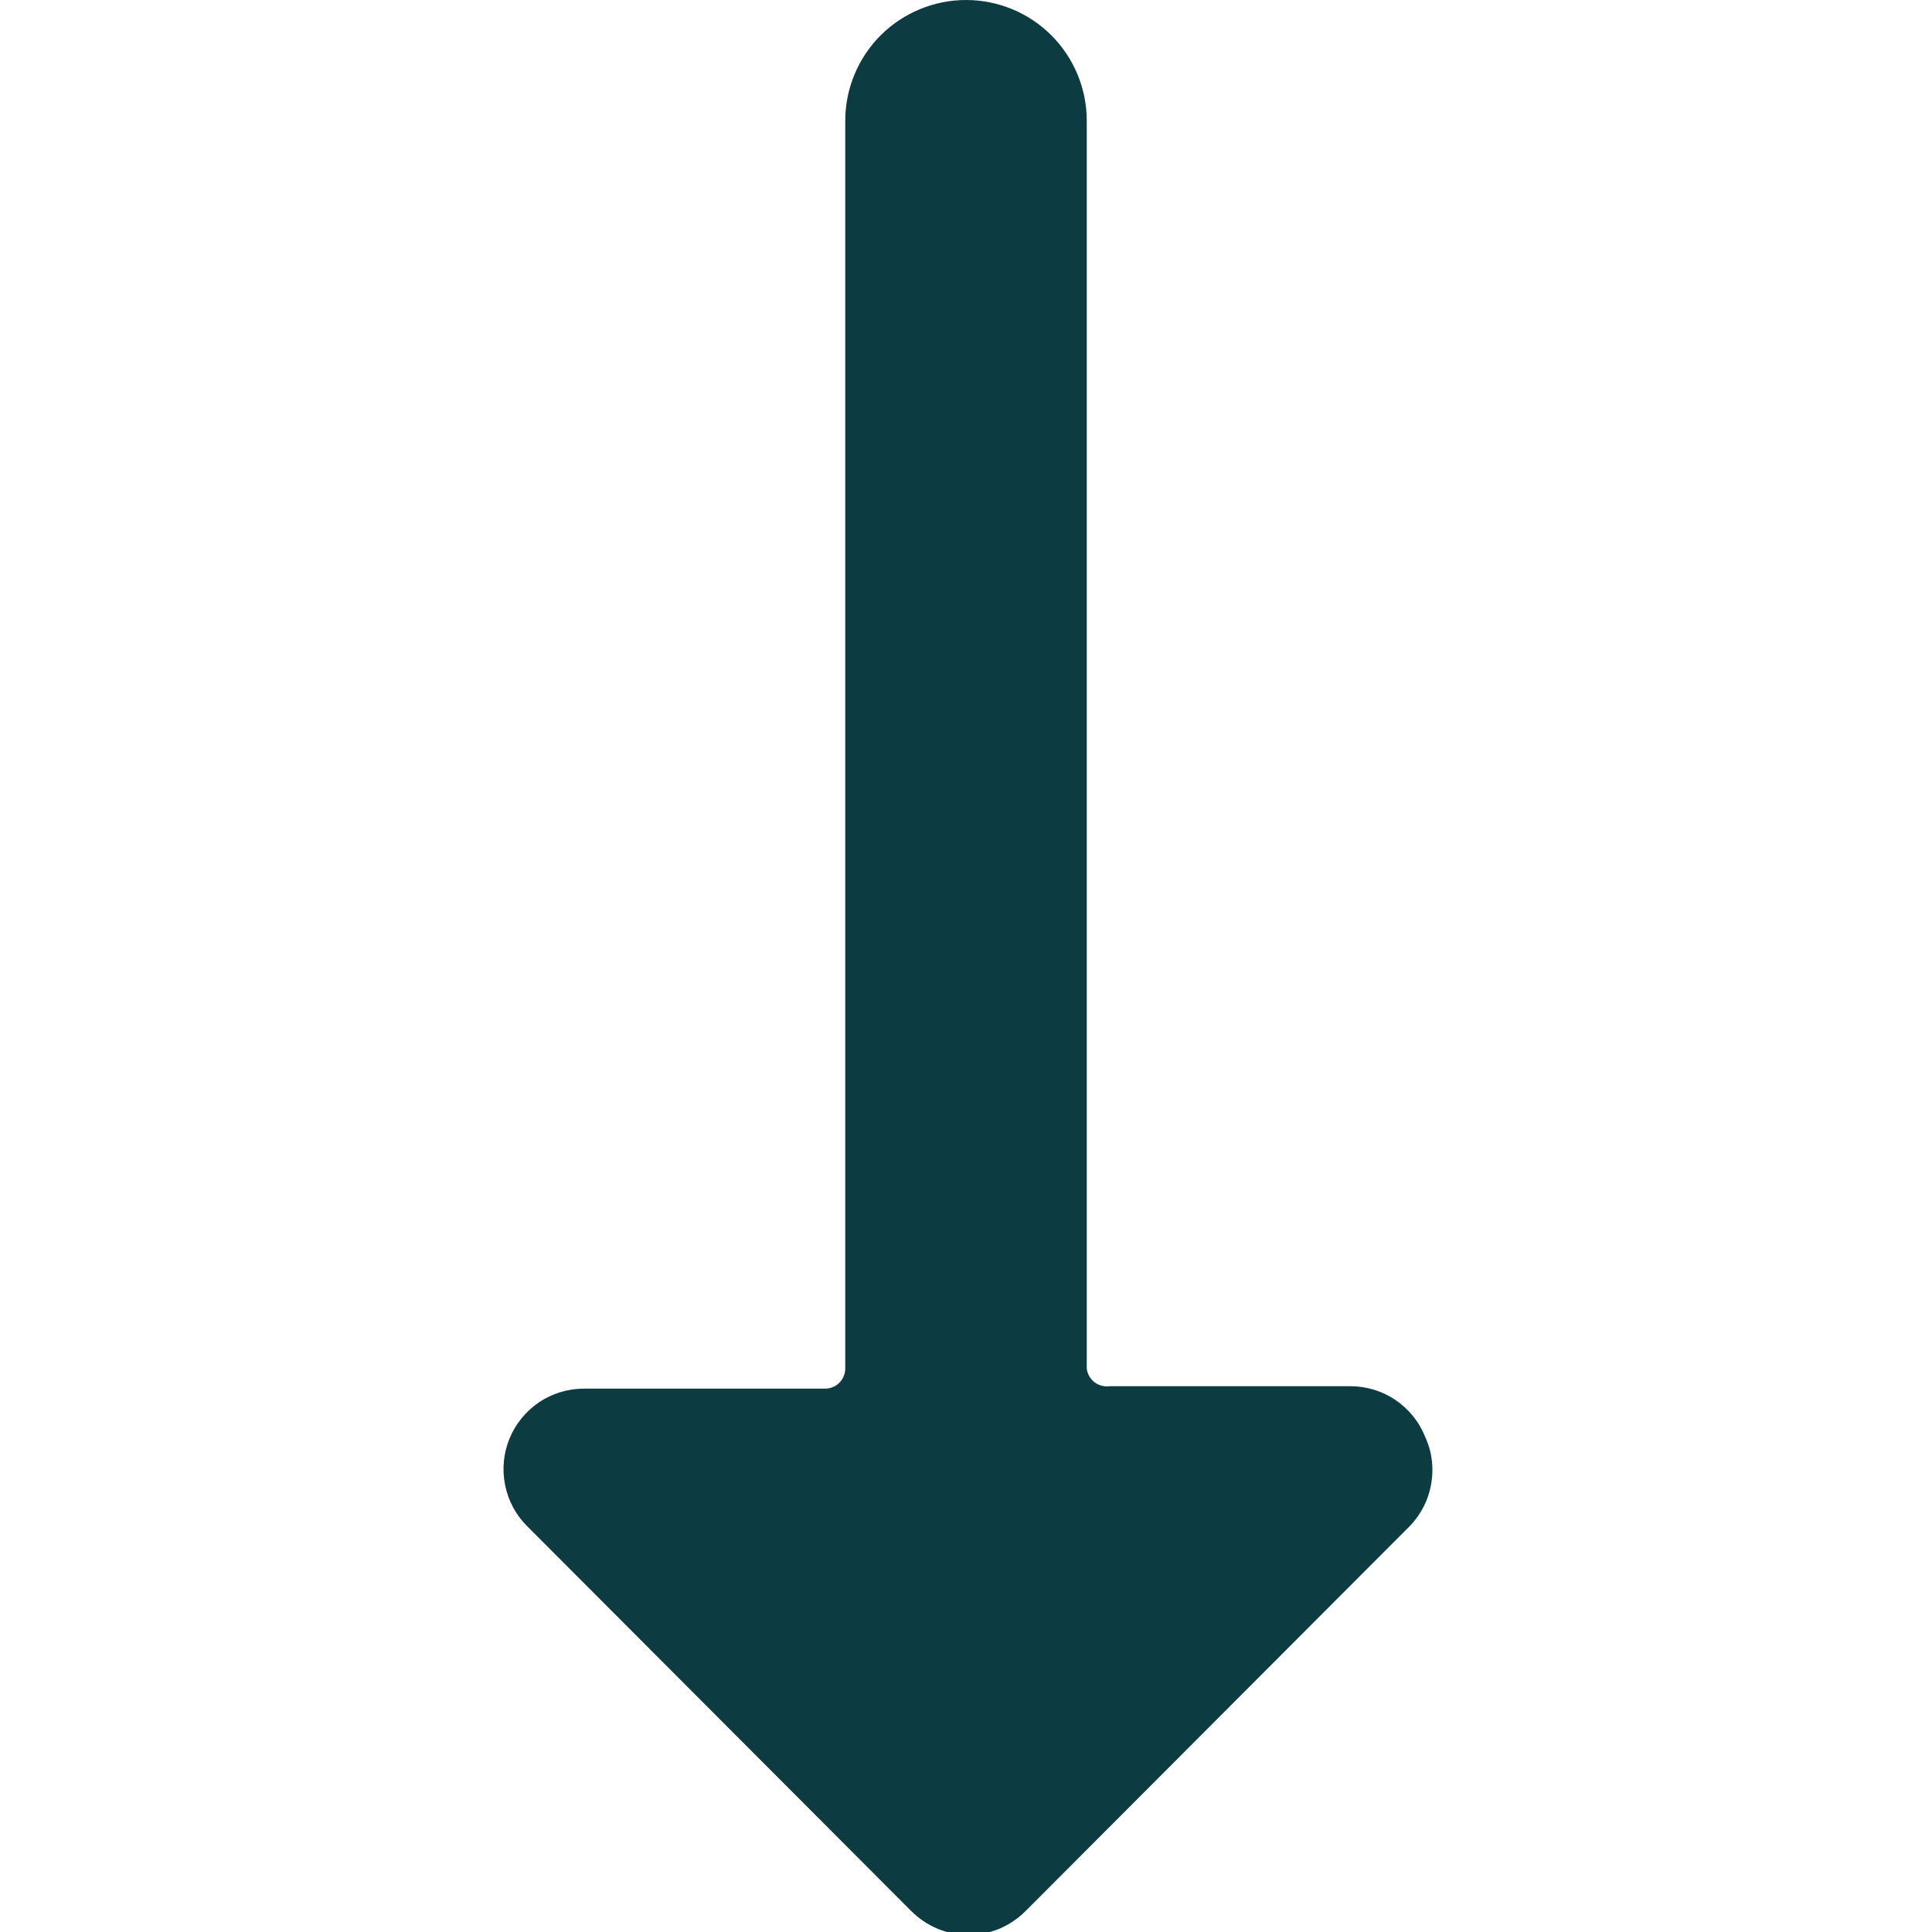<svg width="20" height="20" viewBox="0 0 20 20" fill="none" xmlns="http://www.w3.org/2000/svg">
<g clip-path="url(#clip0_415_115)">
<path d="M14.75 14.867C14.688 14.714 14.581 14.584 14.445 14.492C14.309 14.4 14.148 14.351 13.983 14.35H11.483C11.456 14.354 11.428 14.351 11.402 14.344C11.375 14.337 11.35 14.324 11.328 14.307C11.307 14.29 11.289 14.269 11.275 14.245C11.262 14.221 11.253 14.194 11.25 14.167V1.25C11.25 0.918 11.118 0.601 10.884 0.366C10.65 0.132 10.332 0 10 0C9.669 0 9.351 0.132 9.116 0.366C8.882 0.601 8.75 0.918 8.75 1.25V14.167C8.75 14.194 8.745 14.221 8.734 14.246C8.724 14.272 8.708 14.295 8.689 14.314C8.67 14.333 8.647 14.349 8.621 14.359C8.596 14.37 8.569 14.375 8.542 14.375H6.042C5.877 14.376 5.716 14.425 5.579 14.517C5.443 14.61 5.336 14.74 5.274 14.893C5.212 15.045 5.196 15.213 5.229 15.374C5.261 15.536 5.341 15.684 5.458 15.8L9.433 19.783C9.511 19.861 9.603 19.923 9.705 19.966C9.806 20.008 9.915 20.03 10.025 20.03C10.135 20.03 10.244 20.008 10.346 19.966C10.447 19.923 10.539 19.861 10.617 19.783L14.592 15.8C14.71 15.679 14.788 15.525 14.816 15.358C14.845 15.191 14.822 15.02 14.75 14.867Z" fill="#0D3B42"/>
</g>
<defs>
<clipPath id="clip0_415_115">
<rect width="20" height="20" fill="white"/>
</clipPath>
</defs>
</svg>
